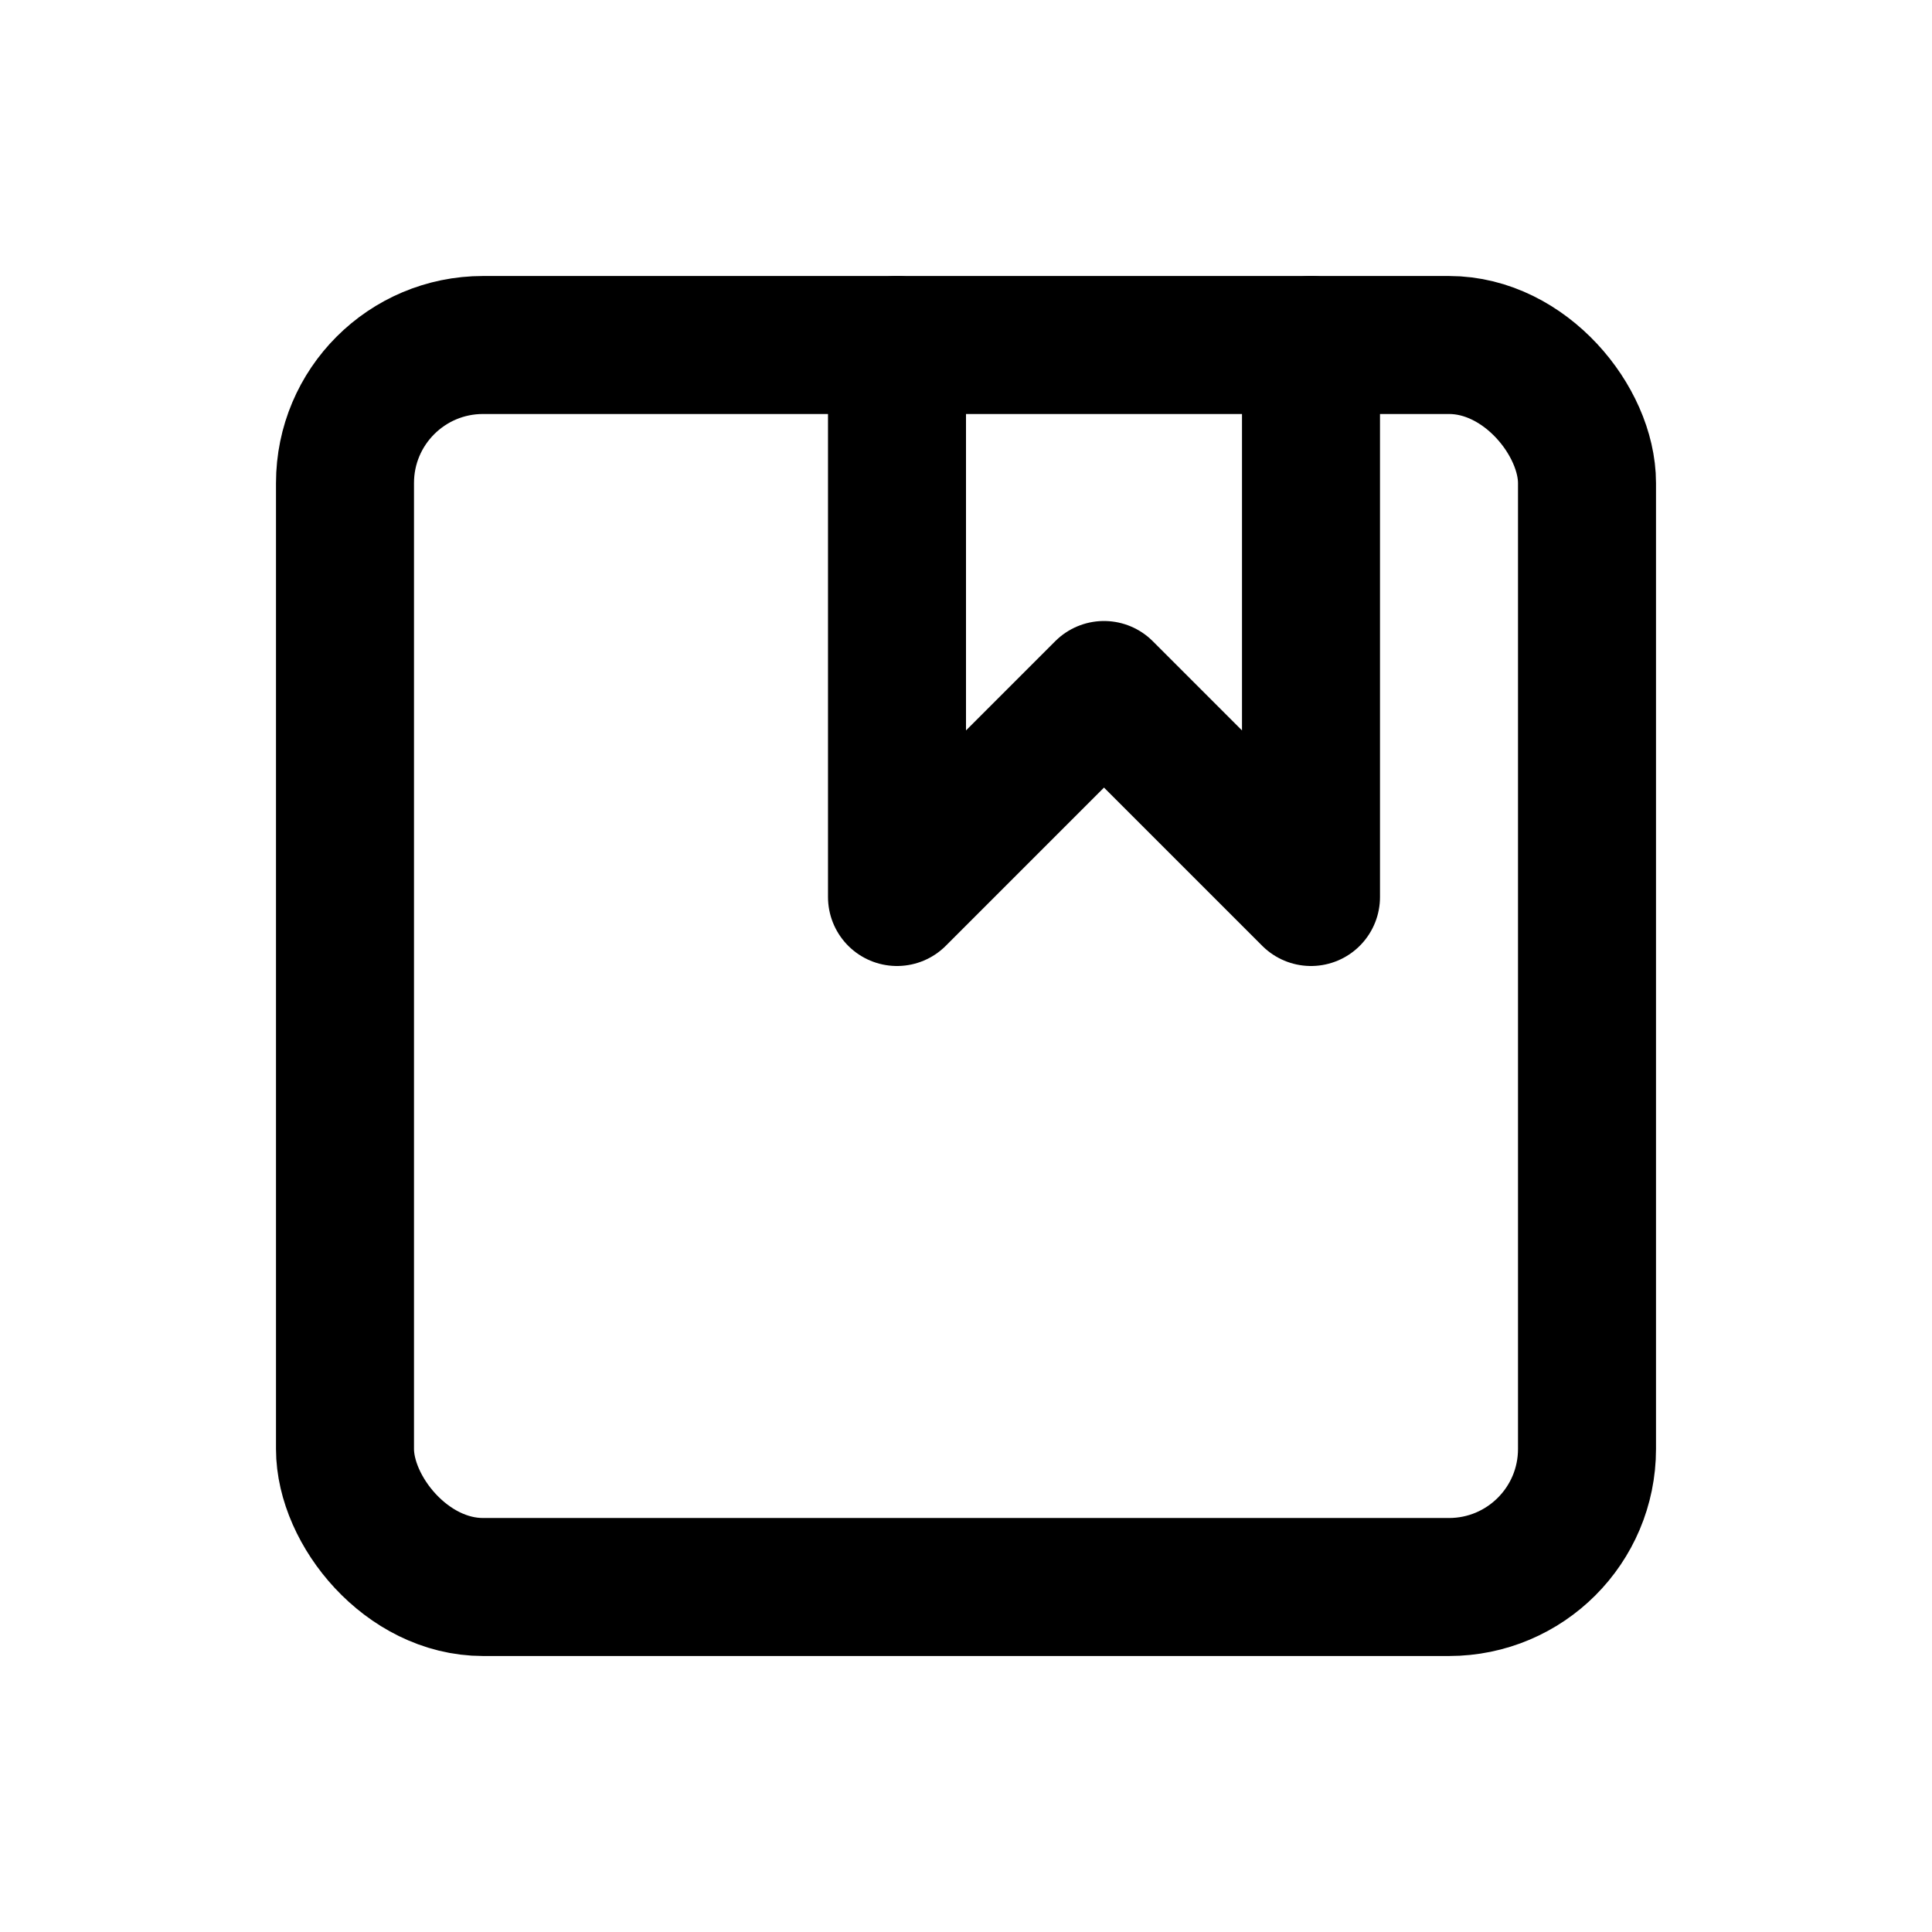 <svg xmlns="http://www.w3.org/2000/svg" width="16" height="16" viewBox="0 0 28 28" fill="none" stroke="currentColor" stroke-width="2" stroke-linecap="round" stroke-linejoin="round" class="lucide lucide-album-icon lucide-album">
  <rect width="18" height="18" x="5" y="5" rx="2" ry="2"/>
  <polyline points="13 5 13 13 16 10 19 13 19 5"/>
  <style>
    svg { stroke: #000 }
    @media (prefers-color-scheme: dark) {
      svg { stroke: #fff }
    }
  </style>
</svg>

